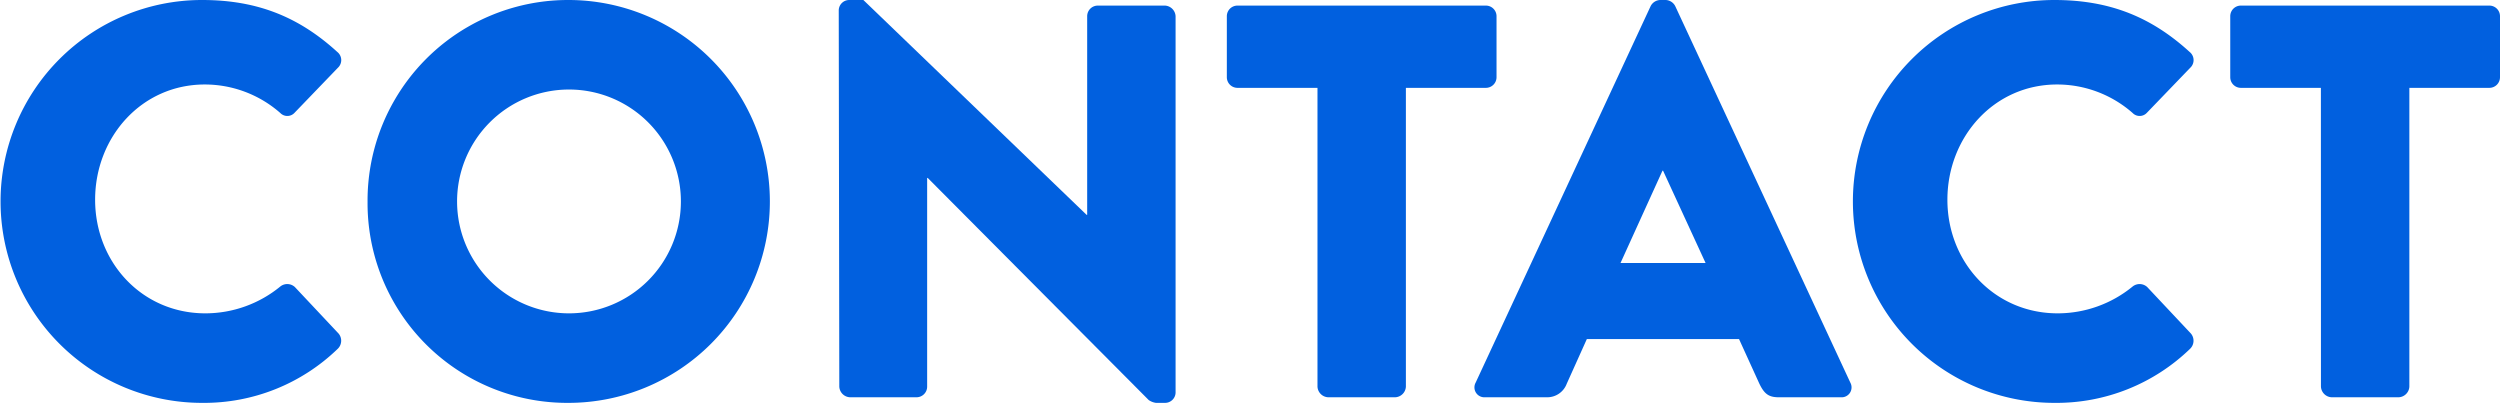 <svg xmlns="http://www.w3.org/2000/svg" viewBox="0 0 446.8 72"><defs><style>.cls-1{fill:#0160df;}</style></defs><g id="レイヤー_2" data-name="レイヤー 2"><g id="about"><path class="cls-1" d="M36.1,0c10,0,17.4,3.1,24.2,9.3a1.86,1.86,0,0,1,.1,2.8l-7.8,8.1a1.75,1.75,0,0,1-2.5,0,20.43,20.43,0,0,0-13.5-5.1C25.3,15.1,17,24.5,17,35.7S25.4,56,36.7,56a21.15,21.15,0,0,0,13.4-4.8,2,2,0,0,1,2.6.1l7.8,8.3a2,2,0,0,1-.1,2.7A34.32,34.32,0,0,1,36.1,72a36,36,0,1,1,0-72Z"/><path class="cls-1" d="M101.59,0a36,36,0,1,1,0,72,35.68,35.68,0,0,1-35.9-35.9A35.85,35.85,0,0,1,101.59,0Zm0,56a20,20,0,1,0-19.9-19.9A20,20,0,0,0,101.59,56Z"/><path class="cls-1" d="M149.9,1.8A1.88,1.88,0,0,1,151.8,0h2.5l39.9,38.4h.1V2.9A1.9,1.9,0,0,1,196.2,1h12a2,2,0,0,1,1.9,1.9V70.2a1.88,1.88,0,0,1-1.9,1.8h-1.6a3,3,0,0,1-1.3-.5L165.8,31.8h-.1V69.1a1.9,1.9,0,0,1-1.9,1.9H151.9a2,2,0,0,1-1.9-1.9Z"/><path class="cls-1" d="M235.46,15.7h-14.3a1.9,1.9,0,0,1-1.9-1.9V2.9a1.9,1.9,0,0,1,1.9-1.9h44.4a1.9,1.9,0,0,1,1.9,1.9V13.8a1.9,1.9,0,0,1-1.9,1.9h-14.3V69.1a2,2,0,0,1-1.9,1.9h-12a2,2,0,0,1-1.9-1.9Z"/><path class="cls-1" d="M263.72,68.4,295,1.1a2,2,0,0,1,1.7-1.1h1a2,2,0,0,1,1.7,1.1l31.3,67.3A1.77,1.77,0,0,1,329,71h-11.1c-1.8,0-2.6-.6-3.5-2.5l-3.6-7.9h-27.2l-3.6,8a3.72,3.72,0,0,1-3.6,2.4h-11A1.77,1.77,0,0,1,263.72,68.4ZM304.82,47l-7.6-16.5h-.1L289.62,47Z"/><path class="cls-1" d="M367.15,0c10,0,17.4,3.1,24.2,9.3a1.86,1.86,0,0,1,.1,2.8l-7.8,8.1a1.75,1.75,0,0,1-2.5,0,20.43,20.43,0,0,0-13.5-5.1c-11.3,0-19.61,9.4-19.61,20.6S356.45,56,367.75,56a21.15,21.15,0,0,0,13.4-4.8,2,2,0,0,1,2.6.1l7.8,8.3a2,2,0,0,1-.1,2.7,34.32,34.32,0,0,1-24.3,9.7,36,36,0,1,1,0-72Z"/><path class="cls-1" d="M414.79,15.7h-14.3a1.9,1.9,0,0,1-1.9-1.9V2.9a1.9,1.9,0,0,1,1.9-1.9H444.9a1.9,1.9,0,0,1,1.9,1.9V13.8a1.9,1.9,0,0,1-1.9,1.9H430.6V69.1a2,2,0,0,1-1.9,1.9h-12a2,2,0,0,1-1.9-1.9Z"/></g></g></svg>